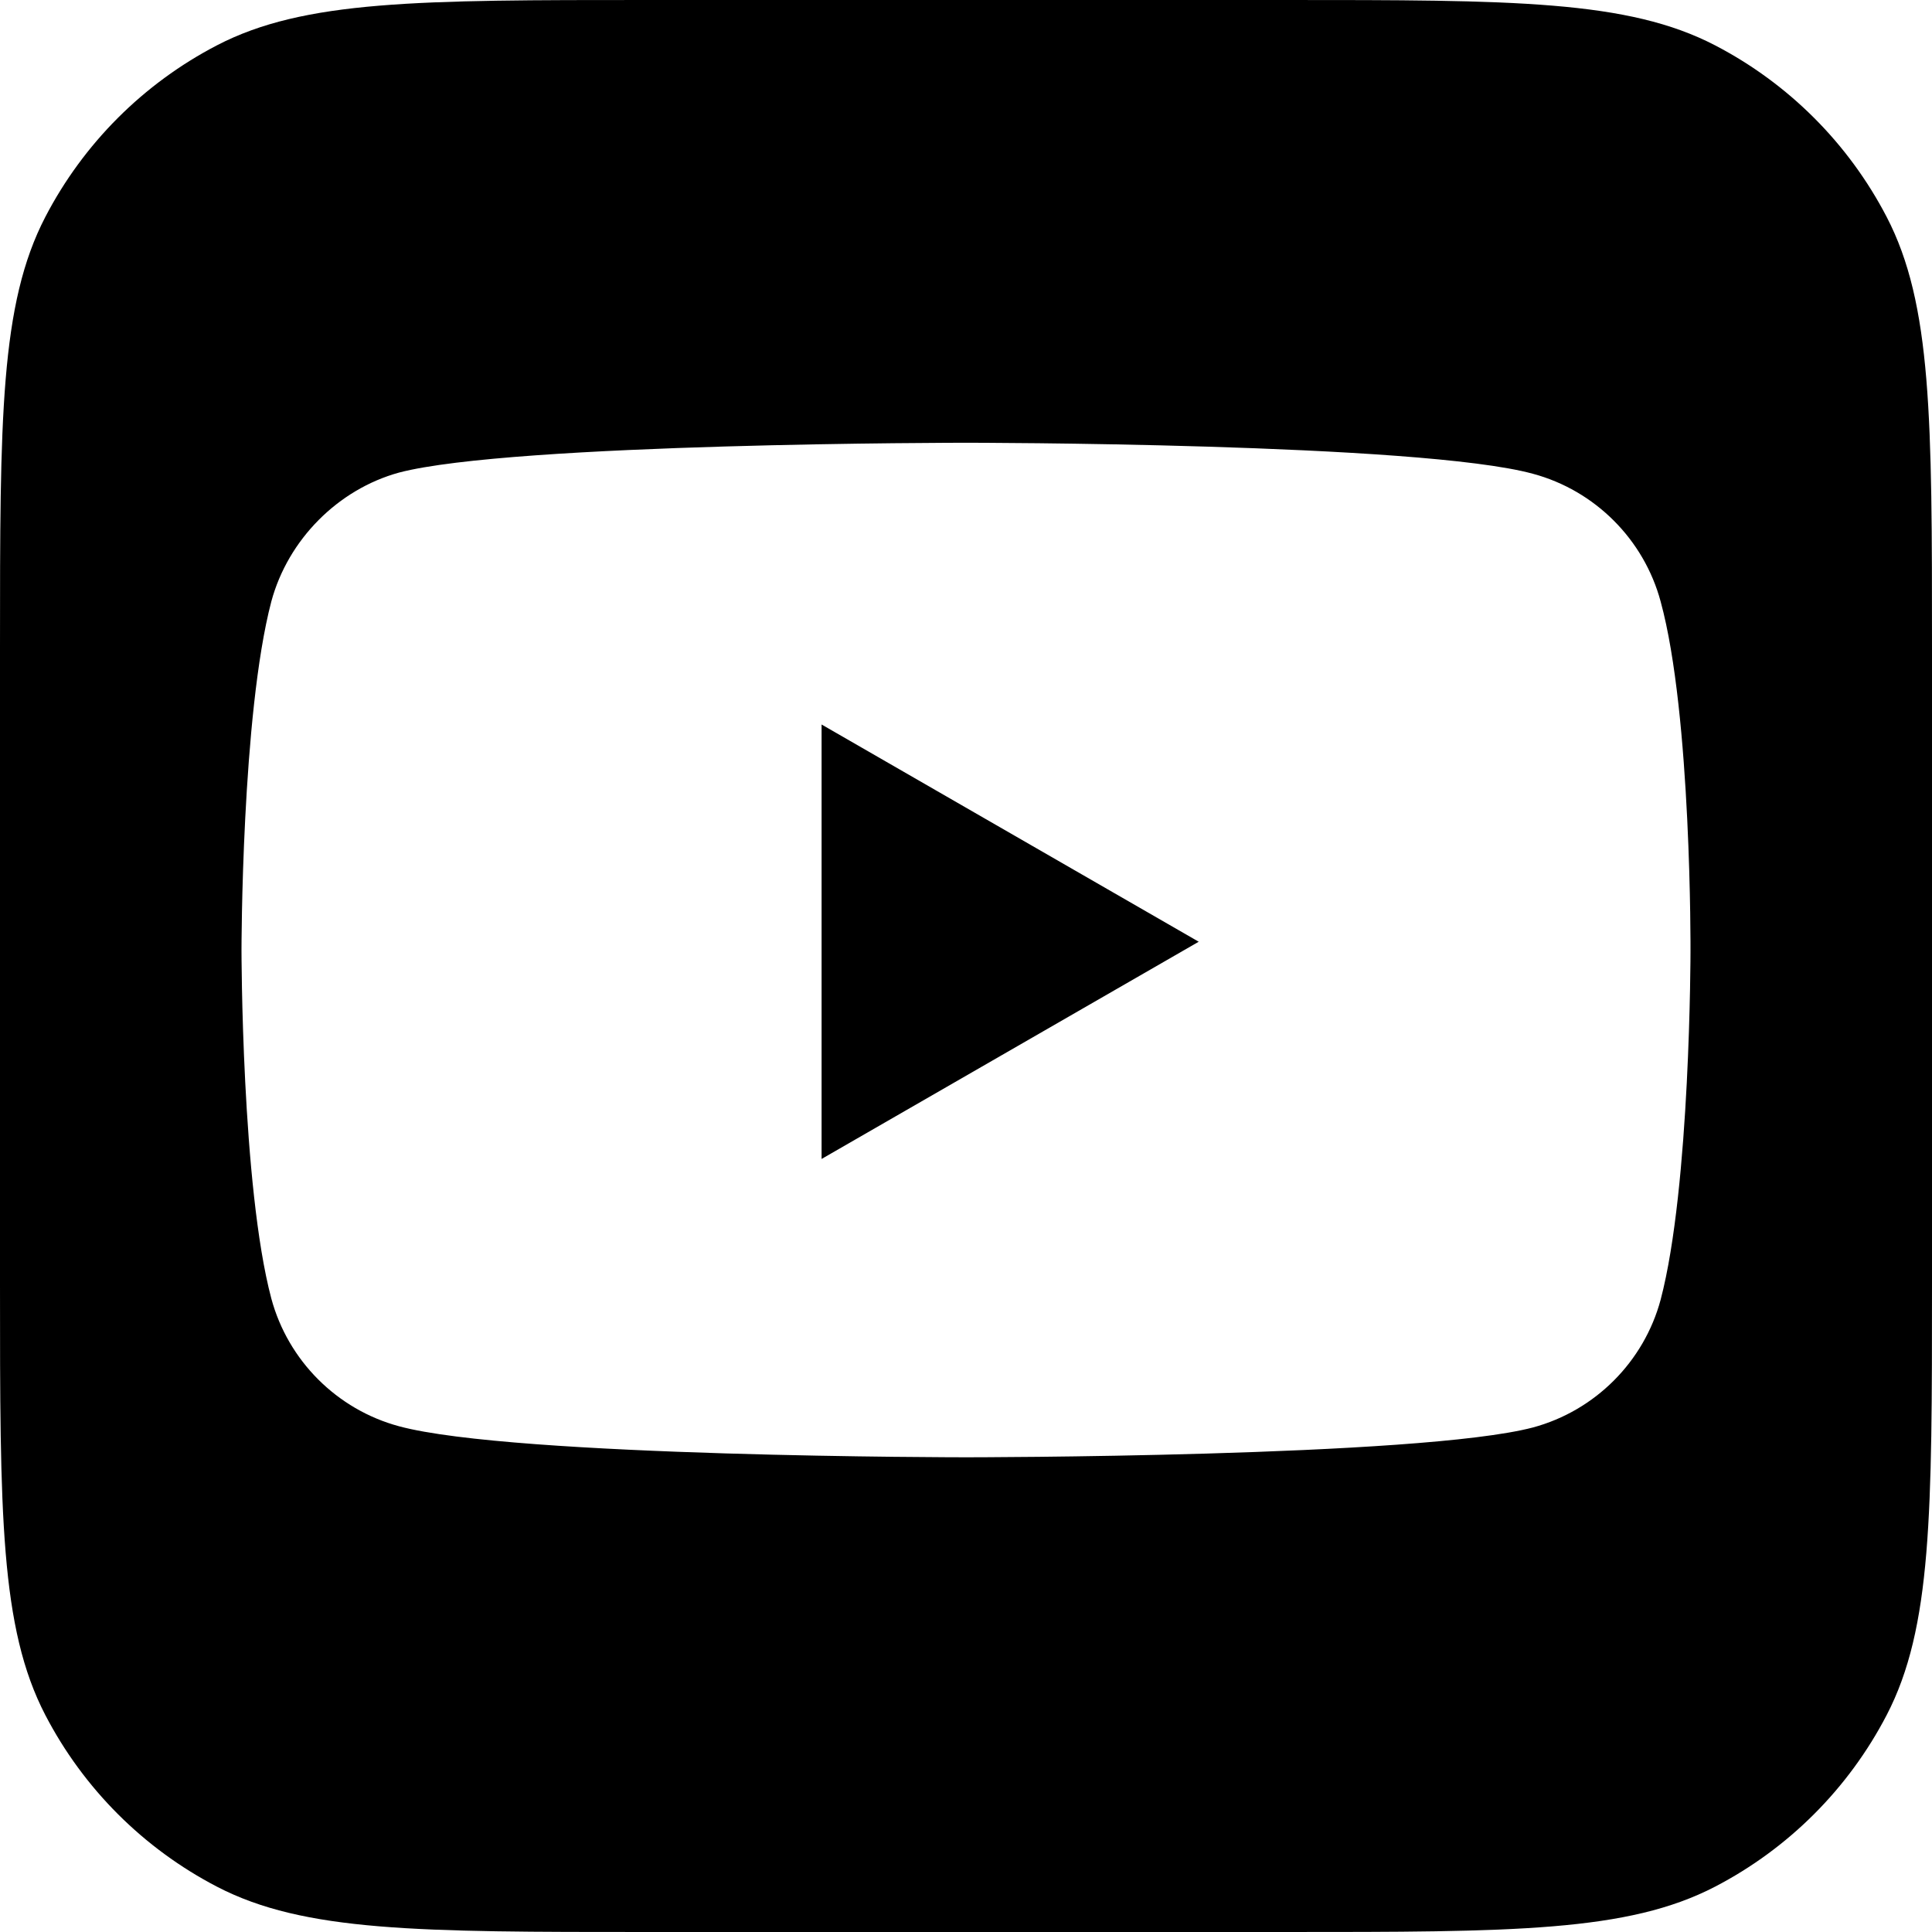 <svg width="48" height="48" viewBox="0 0 48 48" fill="none" xmlns="http://www.w3.org/2000/svg">
<path fill-rule="evenodd" clip-rule="evenodd" d="M1.126 5.39C0 7.558 0 10.405 0 16.1V31.9C0 37.595 0 40.442 1.126 42.61C2.075 44.436 3.564 45.925 5.39 46.874C7.558 48 10.405 48 16.1 48H31.9C37.595 48 40.442 48 42.61 46.874C44.436 45.925 45.925 44.436 46.874 42.61C48 40.442 48 37.595 48 31.9V16.1C48 10.405 48 7.558 46.874 5.39C45.925 3.564 44.436 2.075 42.61 1.126C40.442 0 37.595 0 31.9 0H16.1C10.405 0 7.558 0 5.39 1.126C3.564 2.075 2.075 3.564 1.126 5.39ZM41.258 14.944C40.843 13.402 39.627 12.186 38.086 11.771C35.268 11 24 11 24 11C24 11 12.731 11 9.914 11.741C8.402 12.156 7.157 13.402 6.741 14.944C6 17.761 6 23.603 6 23.603C6 23.603 6 29.474 6.741 32.262C7.157 33.804 8.372 35.02 9.914 35.435C12.761 36.206 24 36.206 24 36.206C24 36.206 35.268 36.206 38.086 35.465C39.627 35.049 40.843 33.834 41.258 32.291C42 29.474 42 23.633 42 23.633C42 23.633 42.029 17.761 41.258 14.944ZM20.412 28.794L29.782 23.397L20.412 18V28.794Z" fill="black"/>
</svg>
